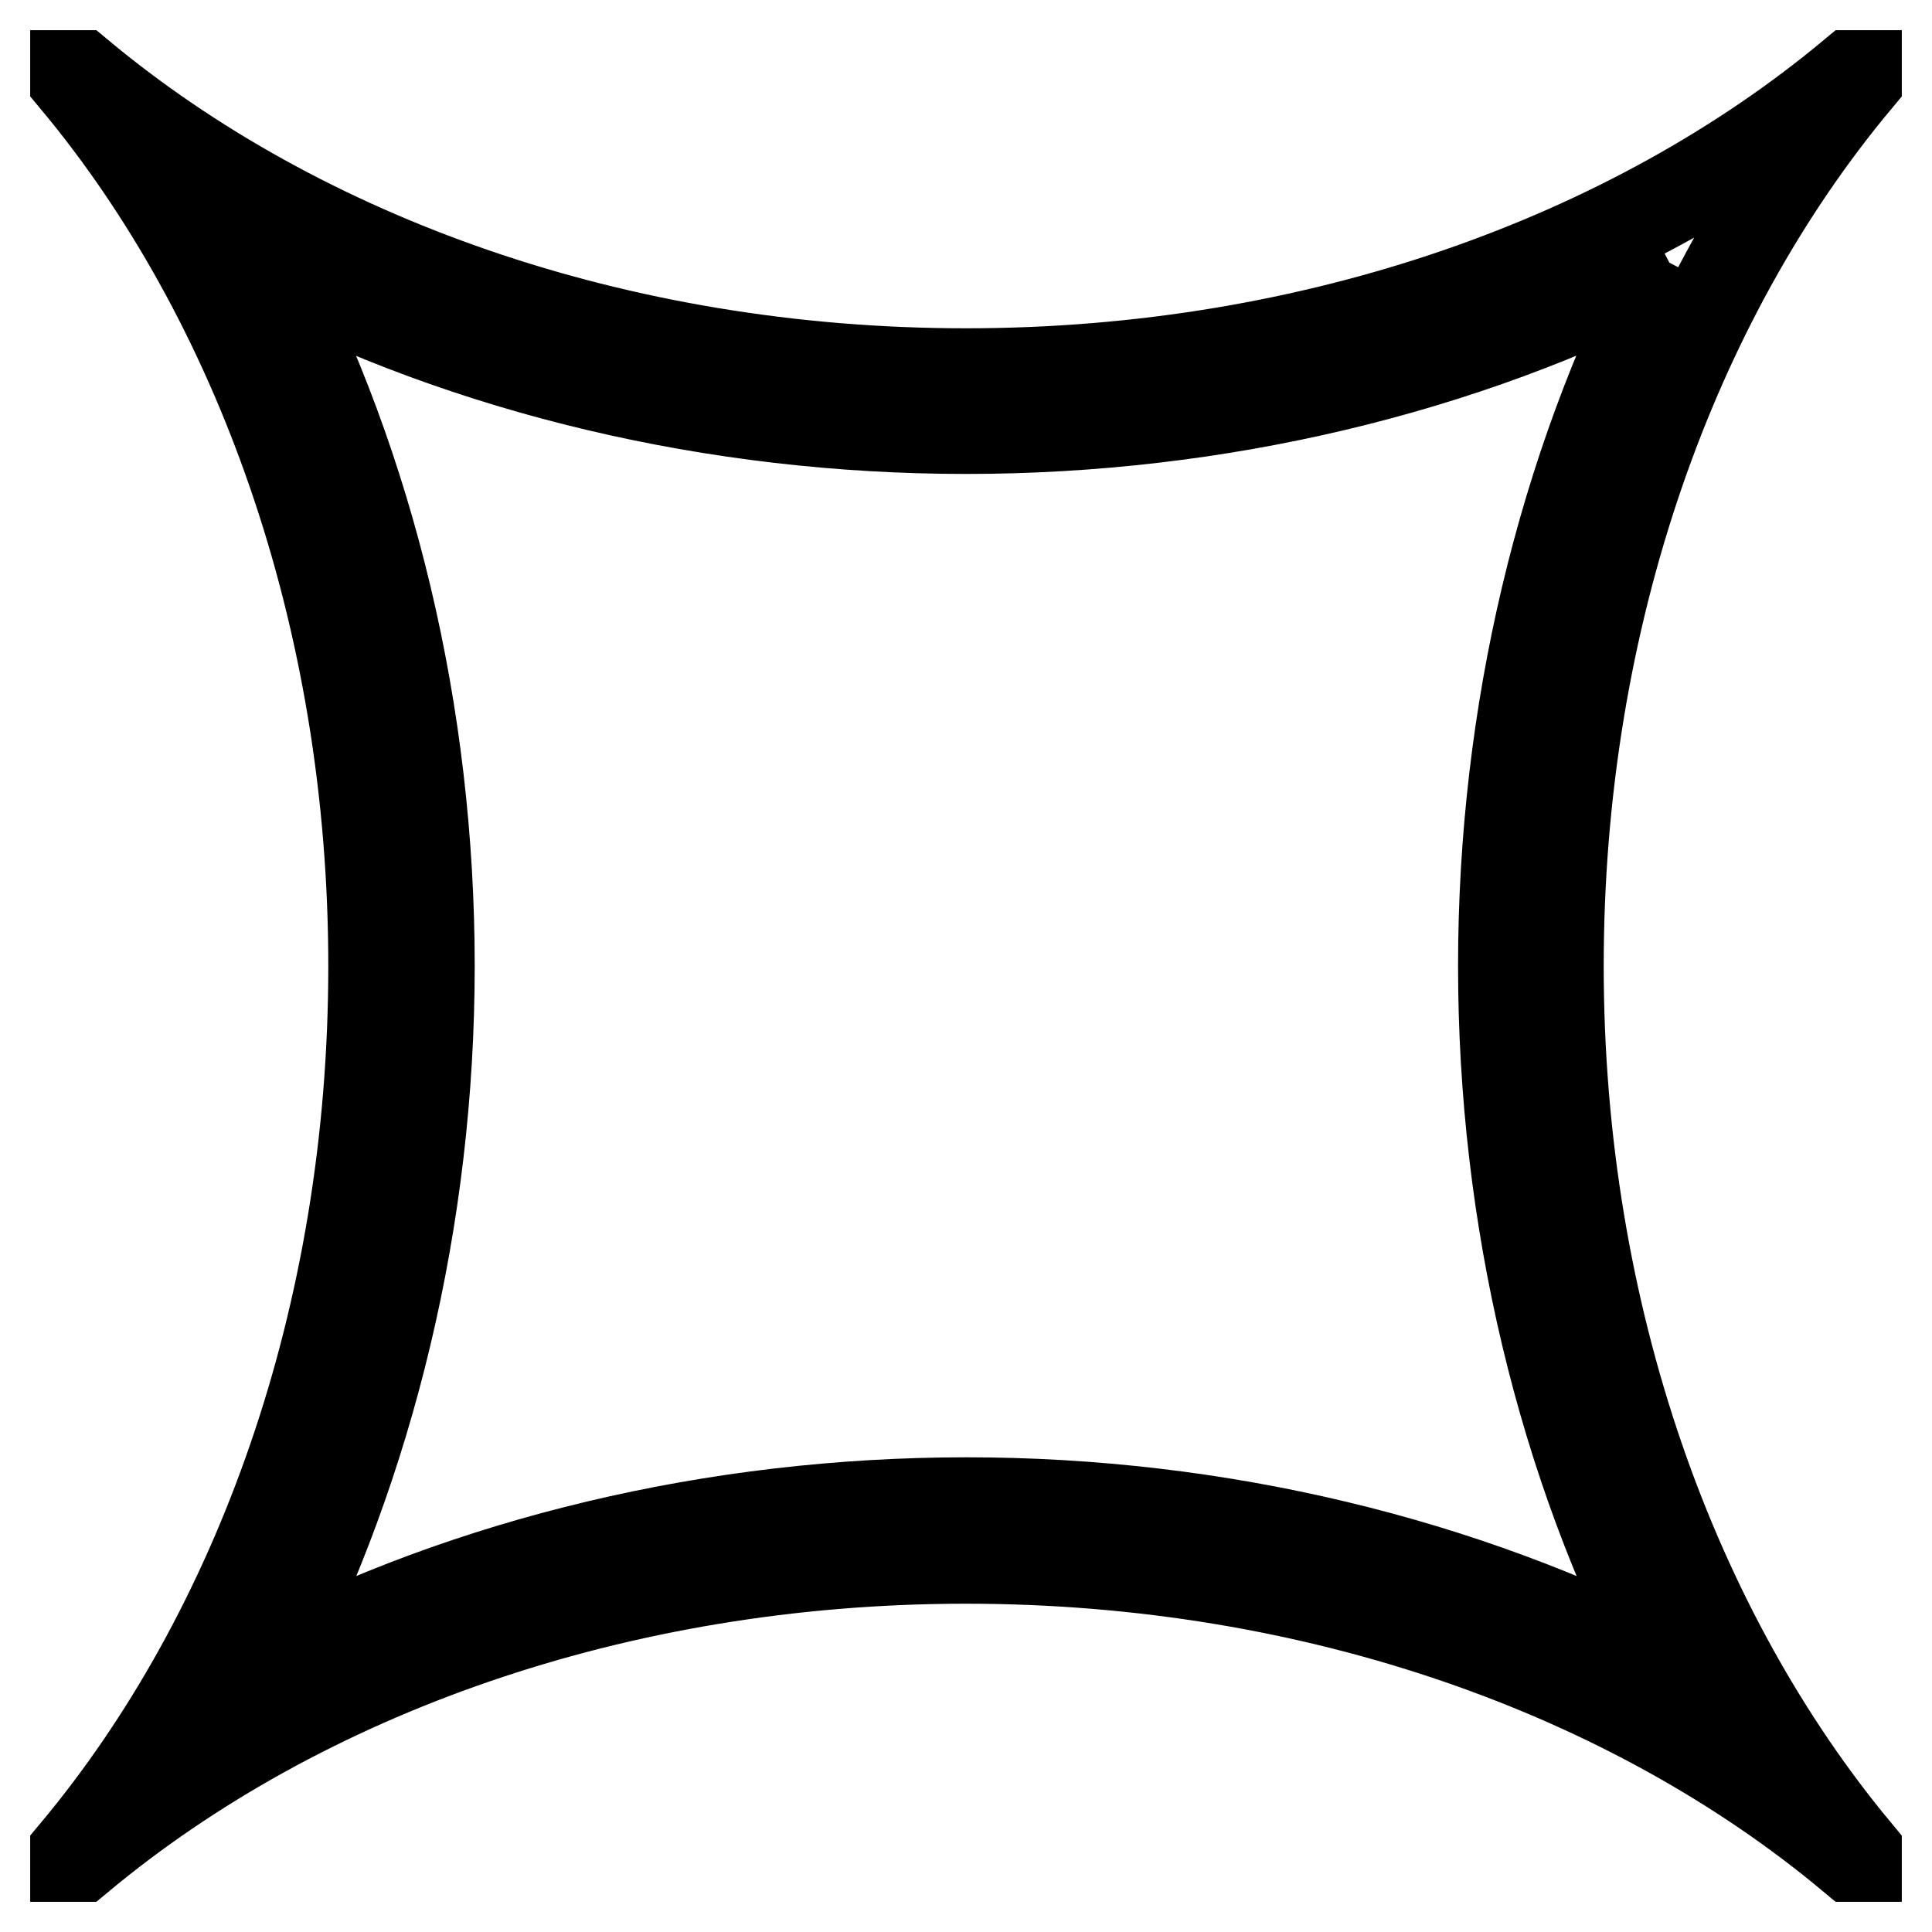 <?xml version="1.0" encoding="utf-8"?>
<!-- Svg Vector Icons : http://www.onlinewebfonts.com/icon -->
<!DOCTYPE svg PUBLIC "-//W3C//DTD SVG 1.1//EN" "http://www.w3.org/Graphics/SVG/1.1/DTD/svg11.dtd">
<svg version="1.1" xmlns="http://www.w3.org/2000/svg" xmlns:xlink="http://www.w3.org/1999/xlink" x="0px" y="0px" viewBox="0 0 256 256" enable-background="new 0 0 256 256" xml:space="preserve">
<g> <path stroke-width="12" fill-opacity="0" stroke="#000000"  d="M221.2,34.8C207,62.1,199.2,94.6,199.2,128c0,33.4,7.8,65.9,22.1,93.2c-27.3-14.2-59.8-22.1-93.2-22.1 c-33.4,0-65.9,7.8-93.2,22.1C49,193.9,56.9,161.4,56.9,128c0-33.4-7.8-65.9-22.1-93.2C62.1,49,94.6,56.8,128,56.8 C161.4,56.8,193.9,49,221.2,34.8 M246,10h-0.6C216.3,34.2,174.5,49.5,128,49.5C81.5,49.5,39.7,34.2,10.6,10H10v0.6 c24.2,29,39.5,70.9,39.5,117.4c0,46.5-15.2,88.3-39.5,117.4v0.6h0.6c29.1-24.2,70.9-39.5,117.4-39.5c46.5,0,88.3,15.2,117.4,39.5 h0.6v-0.6c-24.2-29.1-39.5-70.9-39.5-117.4c0-46.5,15.2-88.3,39.5-117.4V10z"/></g>
</svg>